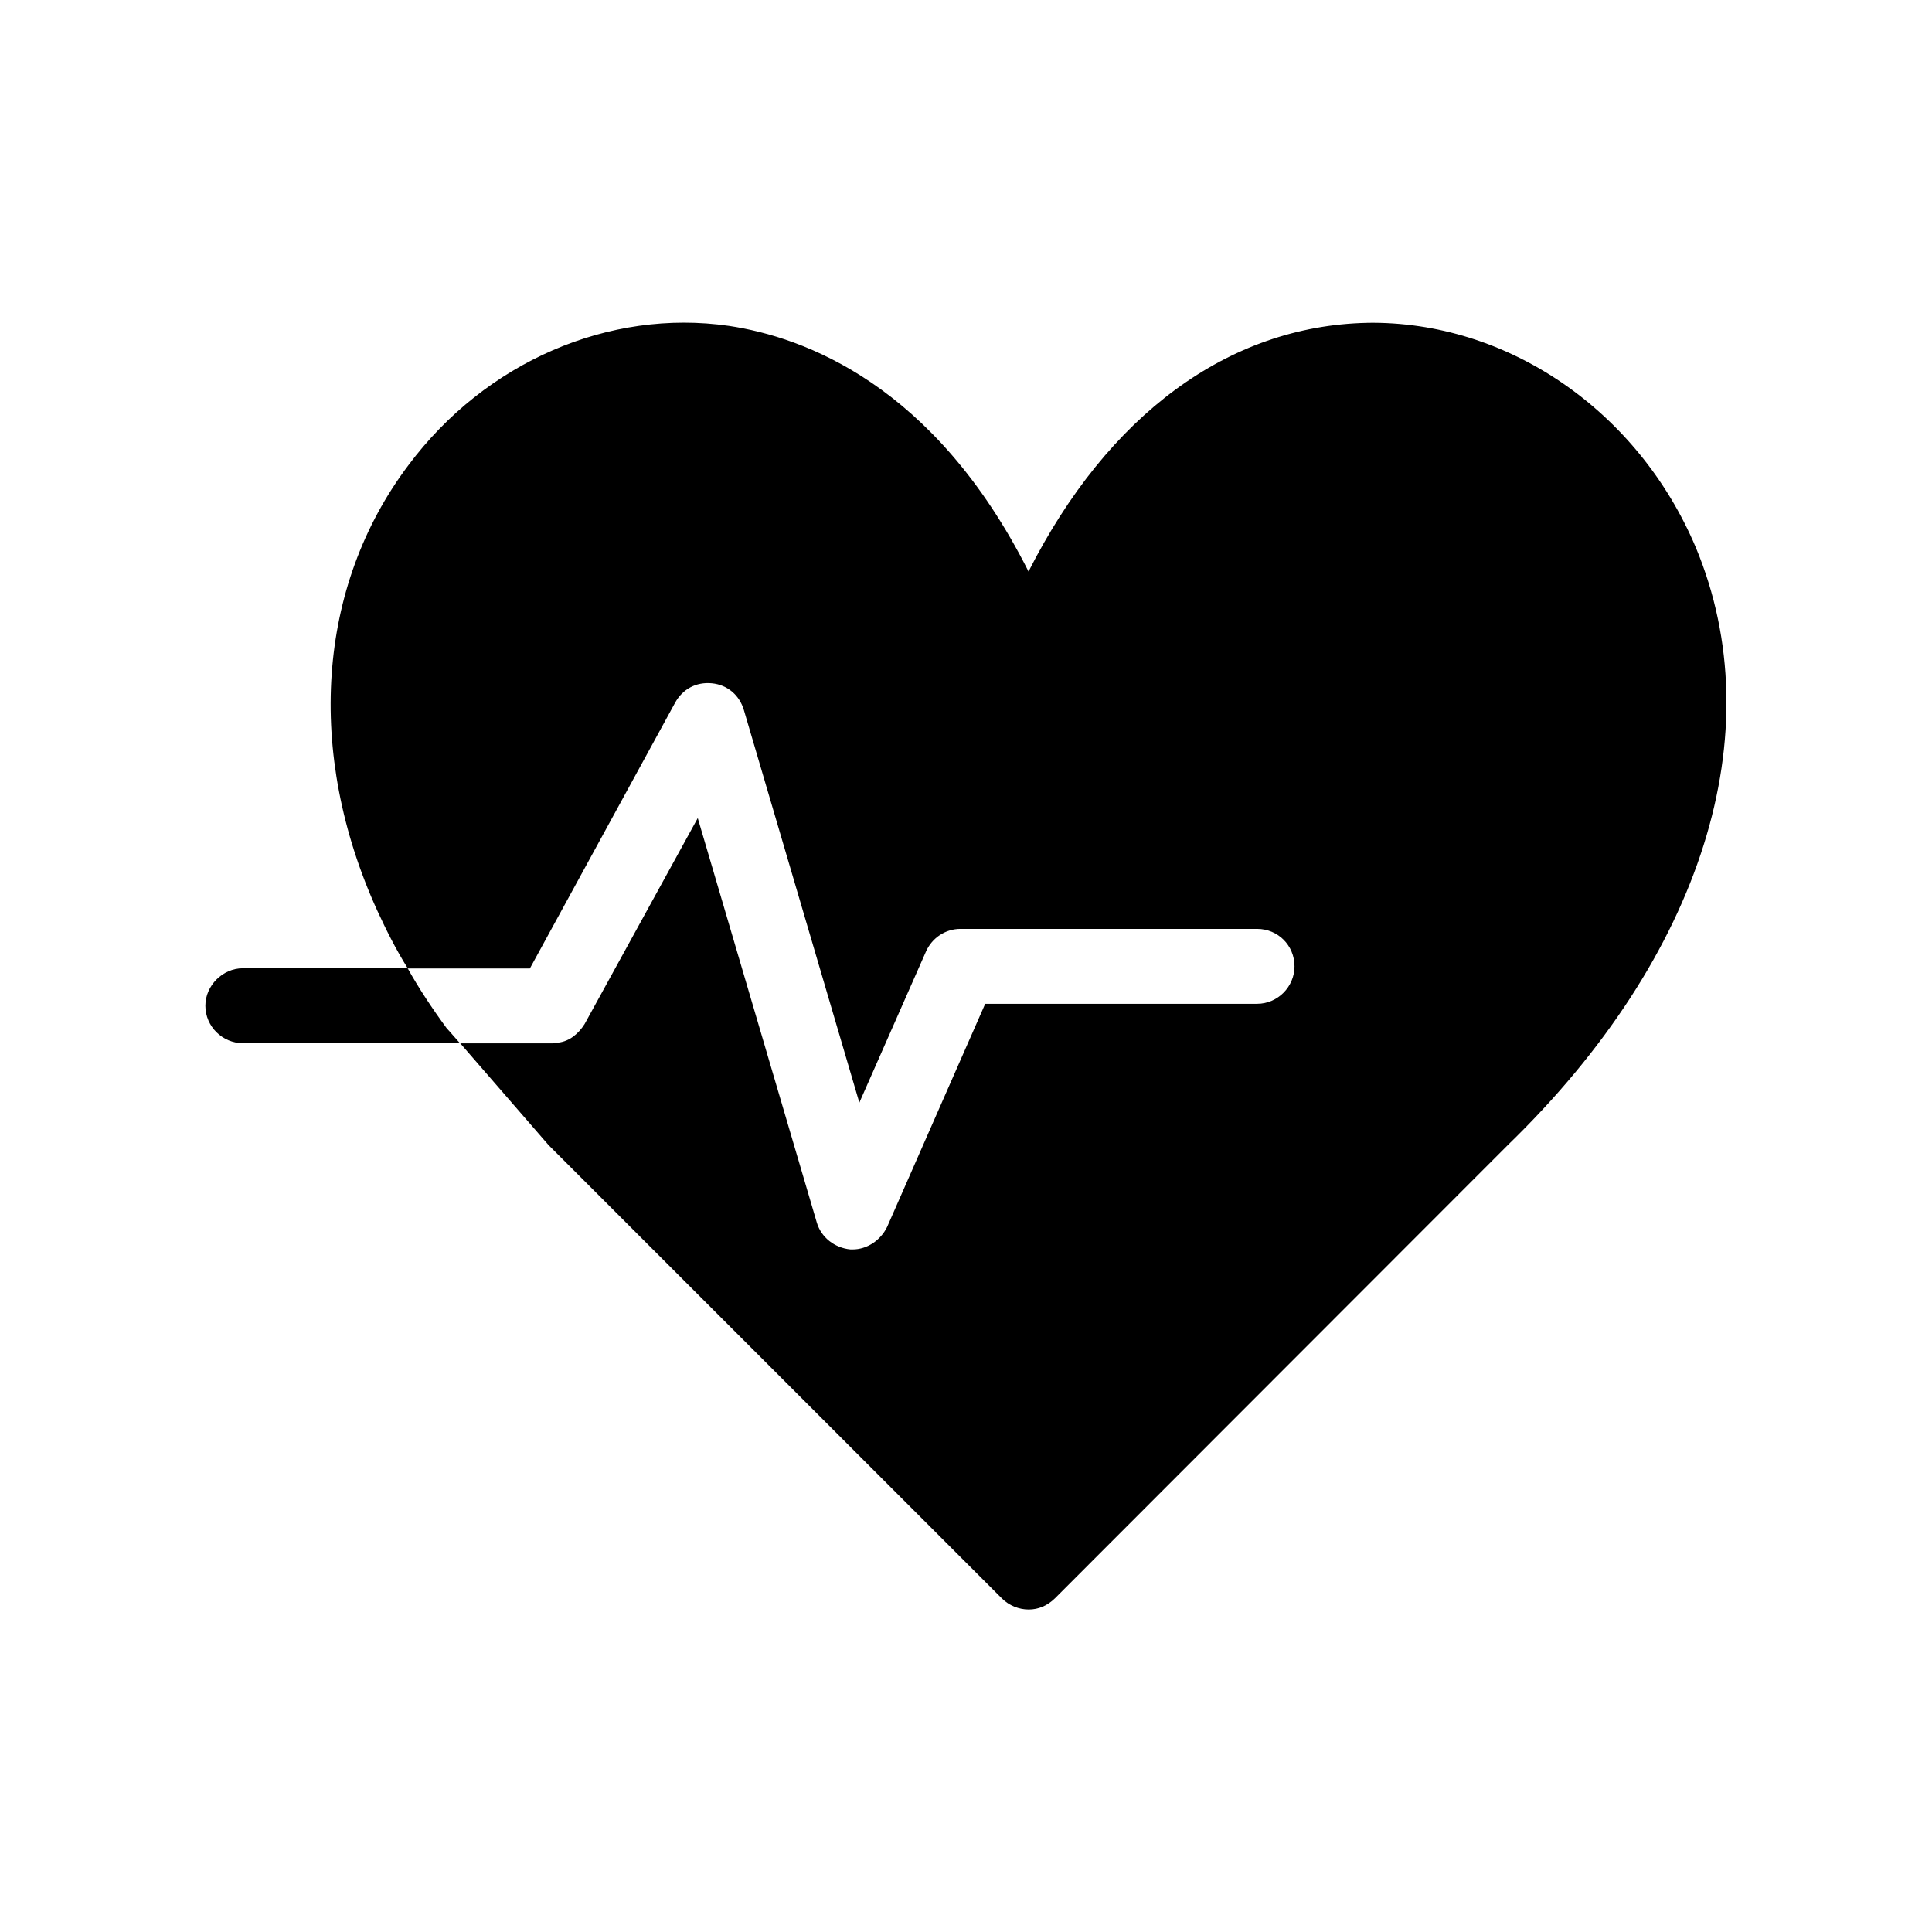 <?xml version="1.0" encoding="UTF-8"?>
<!-- The Best Svg Icon site in the world: iconSvg.co, Visit us! https://iconsvg.co -->
<svg fill="#000000" width="800px" height="800px" version="1.1" viewBox="144 144 512 512" xmlns="http://www.w3.org/2000/svg">
 <g>
  <path d="m506.25 229.56c-36.727 0.805-68.668 24.383-89.68 65.898-24.988-49.625-59.551-62.121-79.398-65.094-31.738-4.586-64.488 9.523-84.941 36.93-24.234 32.145-27.207 76.227-8.312 117.89 2.367 5.141 4.938 10.328 8.16 15.469h32.344l38.492-70.434c1.965-3.578 5.543-5.543 9.723-5.141 4.18 0.402 7.356 3.176 8.516 7.152l30.582 103.98 17.684-40.102c1.613-3.578 5.141-5.945 9.117-5.945h78.594c5.543 0 9.926 4.383 9.926 9.926 0 5.34-4.383 9.926-9.926 9.926h-72.043l-25.996 59.148c-1.762 3.578-5.34 5.945-9.117 5.945h-0.605c-4.18-0.402-7.758-3.176-8.918-7.152l-31.539-107.16-29.977 54.562c-1.613 2.57-3.981 4.586-6.953 4.938-0.605 0.203-1.211 0.203-1.762 0.203h-24.234l23.426 27.004 120.06 120.06c1.965 1.965 4.586 2.973 7.152 2.973 2.57 0 4.938-1.008 6.953-2.973l120.01-120.11c51.59-50.027 70.23-109.33 49.828-158.35-15.32-36.324-50.031-60.152-87.164-59.551z"/>
  <path d="m262.36 416.47c-3.777-5.141-7.356-10.531-10.328-15.871h-43.68c-5.34 0-9.926 4.586-9.926 9.926 0 5.543 4.586 9.926 9.926 9.926h57.535l-2.973-3.375z"/>
 </g>
</svg>